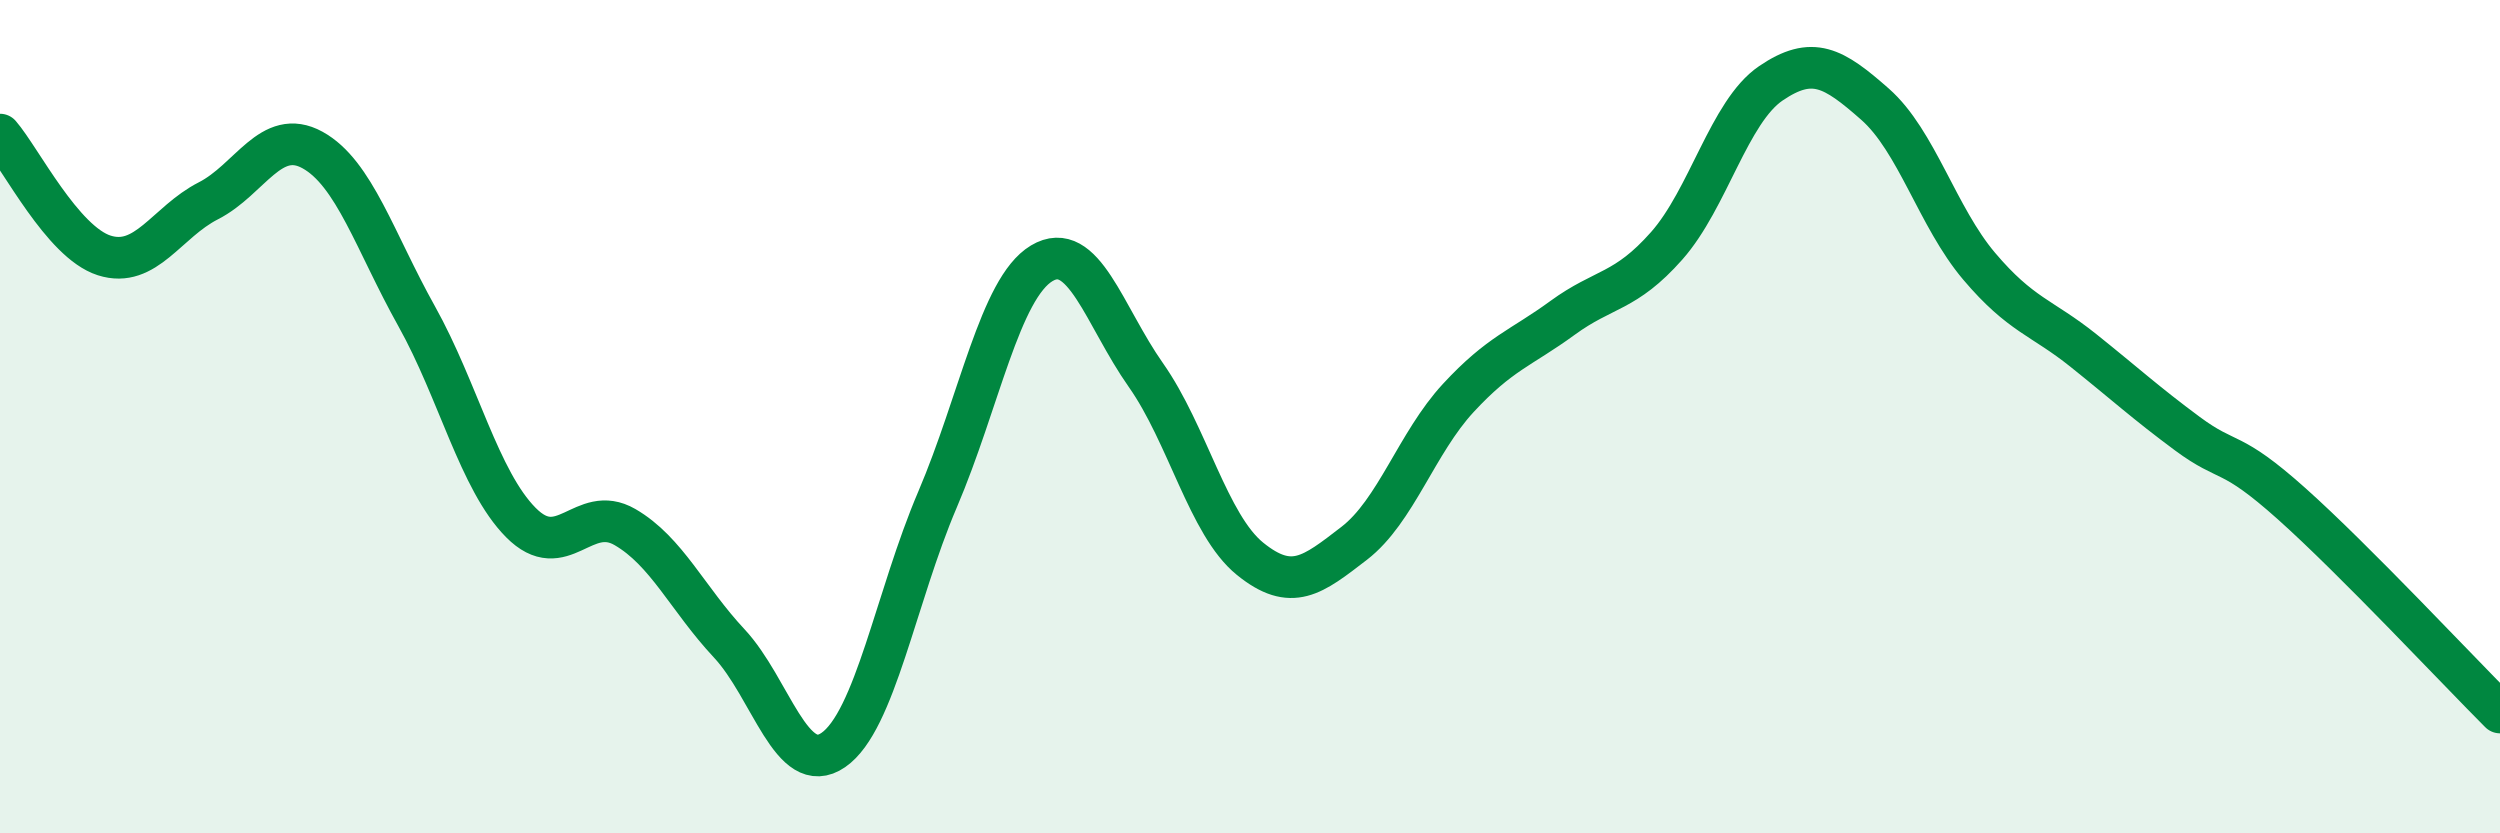 
    <svg width="60" height="20" viewBox="0 0 60 20" xmlns="http://www.w3.org/2000/svg">
      <path
        d="M 0,3.23 C 0.5,3.81 1.5,5.81 2.5,6.13 C 3.5,6.45 4,5.33 5,4.82 C 6,4.31 6.5,3.05 7.5,3.6 C 8.5,4.15 9,5.8 10,7.59 C 11,9.38 11.5,11.53 12.5,12.54 C 13.5,13.55 14,12.07 15,12.65 C 16,13.23 16.5,14.37 17.5,15.44 C 18.5,16.51 19,18.69 20,18 C 21,17.31 21.5,14.33 22.5,11.99 C 23.5,9.65 24,6.92 25,6.32 C 26,5.72 26.5,7.58 27.5,9 C 28.5,10.42 29,12.6 30,13.41 C 31,14.22 31.5,13.81 32.5,13.04 C 33.5,12.27 34,10.63 35,9.55 C 36,8.47 36.5,8.36 37.5,7.63 C 38.5,6.9 39,7.03 40,5.9 C 41,4.77 41.5,2.68 42.5,2 C 43.5,1.32 44,1.62 45,2.5 C 46,3.38 46.5,5.21 47.5,6.39 C 48.5,7.57 49,7.61 50,8.41 C 51,9.21 51.5,9.67 52.5,10.41 C 53.5,11.15 53.5,10.75 55,12.09 C 56.5,13.43 59,16.1 60,17.1L60 20L0 20Z"
        fill="#008740"
        opacity="0.1"
        stroke-linecap="round"
        stroke-linejoin="round"
      />
      <path
        d="M 0,3.23 C 0.5,3.81 1.5,5.81 2.5,6.13 C 3.5,6.45 4,5.33 5,4.82 C 6,4.31 6.5,3.05 7.5,3.6 C 8.5,4.15 9,5.8 10,7.59 C 11,9.38 11.5,11.53 12.5,12.54 C 13.5,13.55 14,12.07 15,12.65 C 16,13.23 16.5,14.37 17.5,15.44 C 18.5,16.51 19,18.69 20,18 C 21,17.31 21.5,14.33 22.5,11.99 C 23.5,9.65 24,6.92 25,6.32 C 26,5.72 26.5,7.58 27.5,9 C 28.5,10.42 29,12.6 30,13.41 C 31,14.22 31.5,13.81 32.5,13.04 C 33.5,12.27 34,10.63 35,9.55 C 36,8.47 36.5,8.36 37.5,7.63 C 38.5,6.9 39,7.03 40,5.9 C 41,4.77 41.5,2.68 42.5,2 C 43.5,1.32 44,1.62 45,2.5 C 46,3.38 46.5,5.21 47.5,6.39 C 48.5,7.57 49,7.61 50,8.41 C 51,9.21 51.5,9.67 52.5,10.41 C 53.5,11.15 53.5,10.75 55,12.09 C 56.5,13.43 59,16.1 60,17.1"
        stroke="#008740"
        stroke-width="1"
        fill="none"
        stroke-linecap="round"
        stroke-linejoin="round"
      />
    </svg>
  